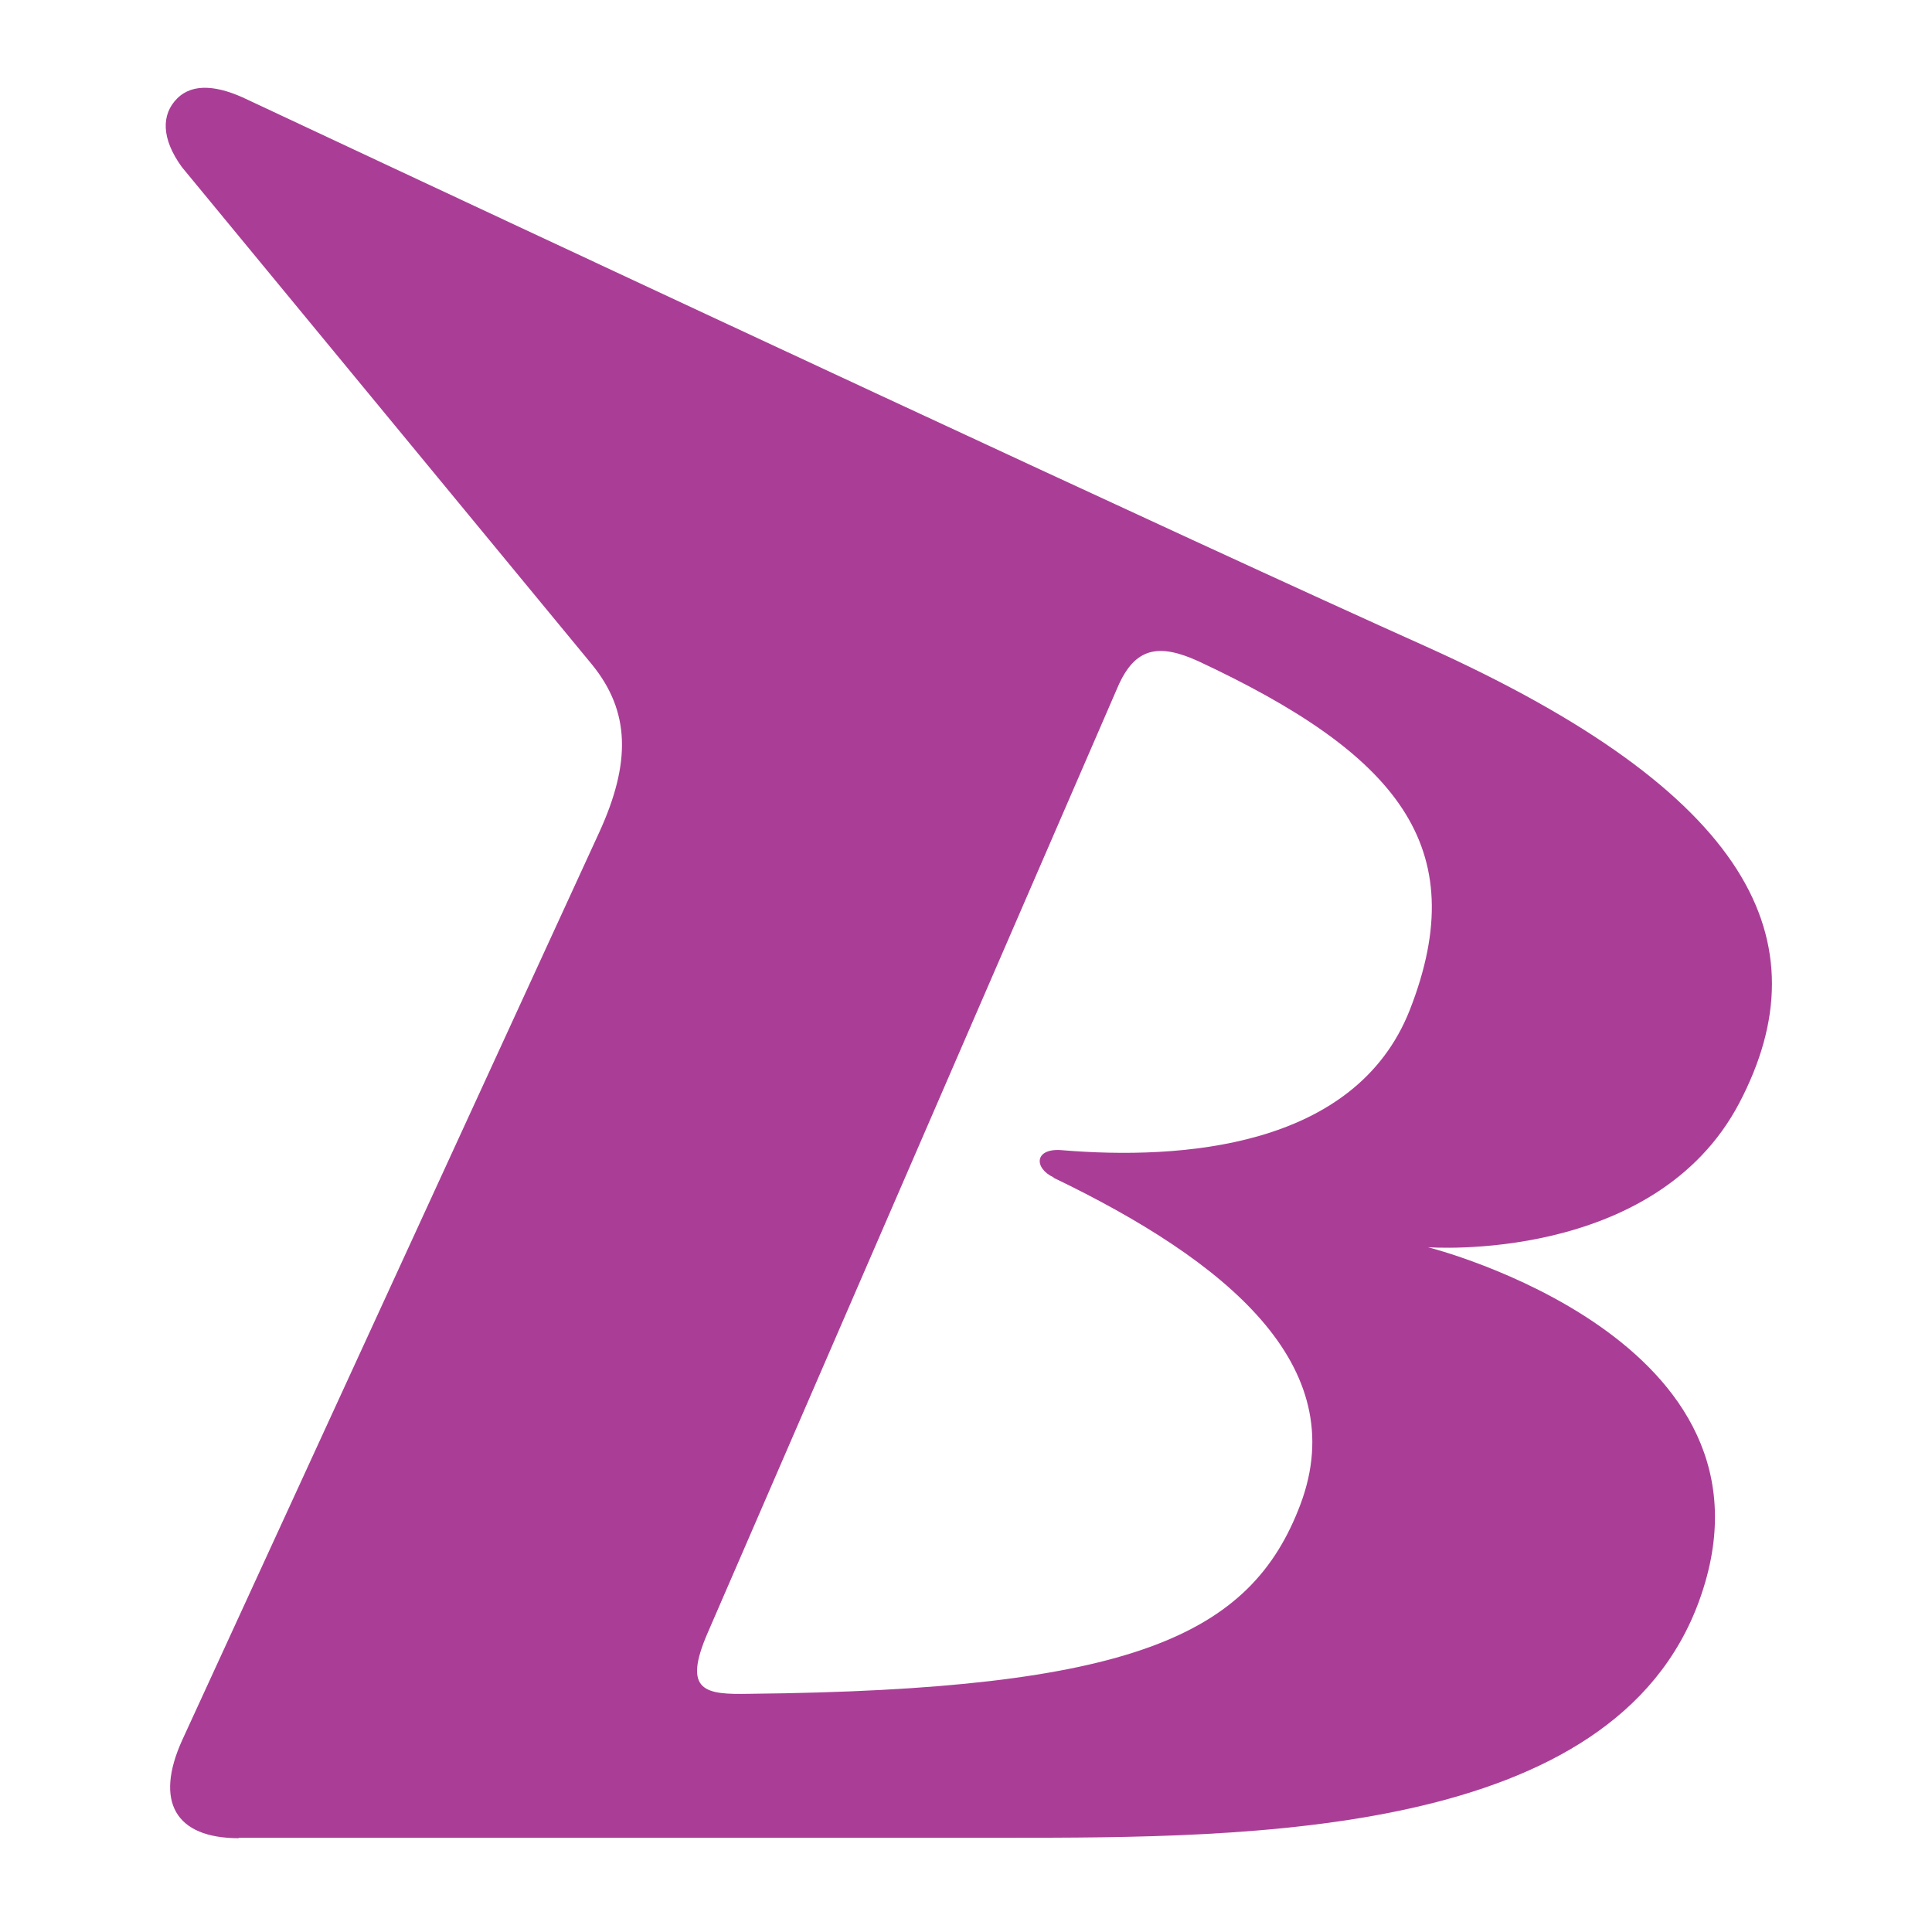 <svg xmlns="http://www.w3.org/2000/svg" width="300" height="300" viewBox="0 0 300 300"><path d="M11.337,271.738H130.323c37.924,0,94.511,0,107.815-36.856C252.853,194.286,196,180.04,196,180.04s35.179,2.676,48.356-22.407c13.174-25.149,1.872-48.085-48.559-70.829C160.414,70.955,63.908,25.876,12.742,1.868c-4.548-2.209-8.5-2.68-10.968-.2S-.7,7.882,2.509,12.311L66.182,89.546c5.953,7.293,6.087,15.252,1.137,26.072L2.574,256.554c-4.345,9.567-1.086,15.252,8.763,15.252ZM137.88,169.26c26.822,12.909,46.415,29.1,38.326,50.7-7.695,20.463-26.22,28.824-85.545,29.425-6.822.134-10.5-.264-6.489-9.495L147.845,93.025c2.676-6.156,6.355-6.757,12.442-4.012,30.779,14.379,42.87,28.694,32.9,54.175-8.5,21.6-35.784,23.273-53.842,21.8-4.479-.467-4.613,2.741-1.47,4.215Z" transform="translate(25.729 13.628)" fill="#aa3e96"/><rect width="300" height="300" fill="none"/></svg>
